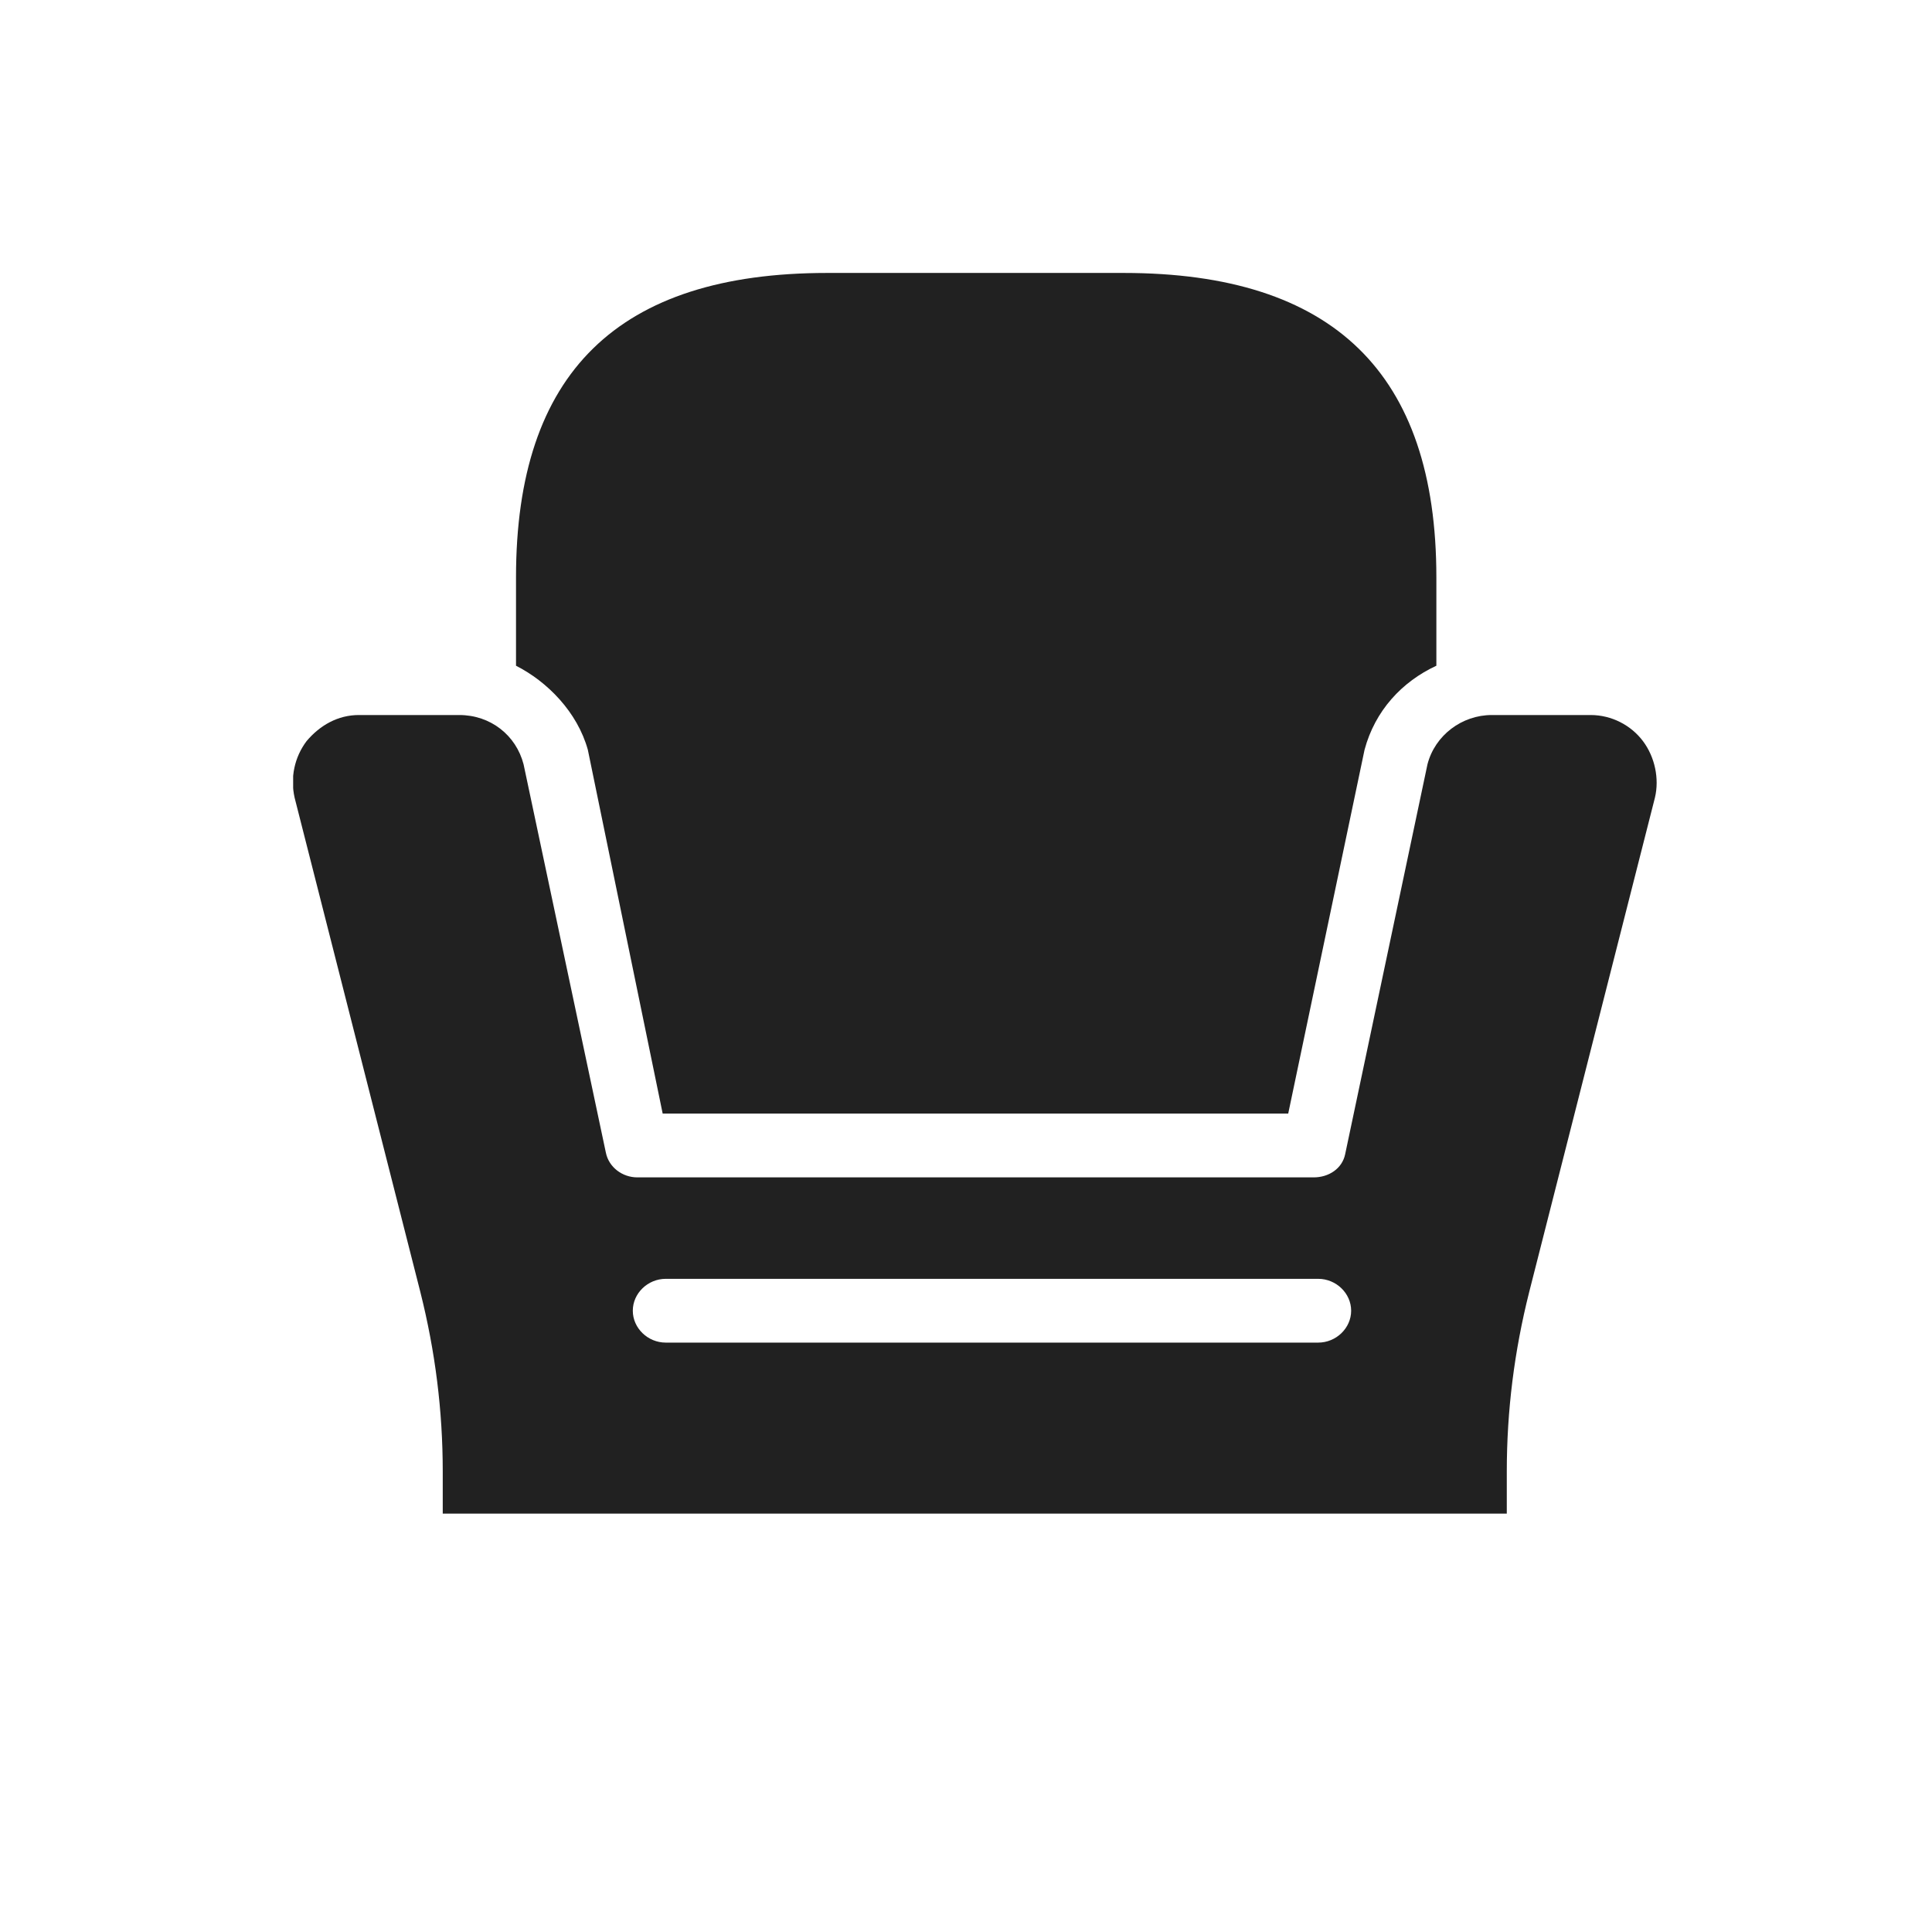 <svg width="91" height="90" viewBox="0 0 91 90" fill="none" xmlns="http://www.w3.org/2000/svg">
<g clip-path="url(#clip0_5339_15901)">
<path d="M27.688 35.319L31.213 52.455H60.677L64.272 35.319C64.765 33.476 66.034 32.11 67.655 31.359V27.195C67.655 17.568 62.791 12.857 52.923 12.857H38.966C29.098 12.857 24.305 17.568 24.305 27.195V31.359C25.785 32.11 27.195 33.544 27.688 35.319Z" fill="black" fill-opacity="0.87"/>
<path d="M74.99 33.681H70.267C68.857 33.681 67.588 34.637 67.236 36.002L63.359 54.368C63.218 55.05 62.584 55.46 61.879 55.46H30.018C29.313 55.46 28.678 54.982 28.538 54.299L24.661 36.002C24.308 34.637 23.11 33.681 21.63 33.681H16.907C15.92 33.681 15.074 34.159 14.44 34.91C13.876 35.661 13.664 36.617 13.876 37.572L19.797 60.853C20.502 63.653 20.854 66.452 20.854 69.319V71.368H70.972V69.319C70.972 66.452 71.324 63.653 72.029 60.853L77.95 37.572C78.162 36.685 77.95 35.661 77.386 34.91C76.822 34.159 75.906 33.681 74.919 33.681H74.99ZM62.09 63.243H31.357C30.511 63.243 29.806 62.56 29.806 61.741C29.806 60.922 30.511 60.239 31.357 60.239H62.09C62.936 60.239 63.641 60.922 63.641 61.741C63.641 62.56 62.936 63.243 62.09 63.243Z" fill="black" fill-opacity="0.87"/>
</g>
<defs>
<clipPath id="clip0_5339_15901">
<rect width="64.286" height="58.442" fill="white" transform="translate(13.808 12.857)"/>
</clipPath>
</defs>
</svg>
